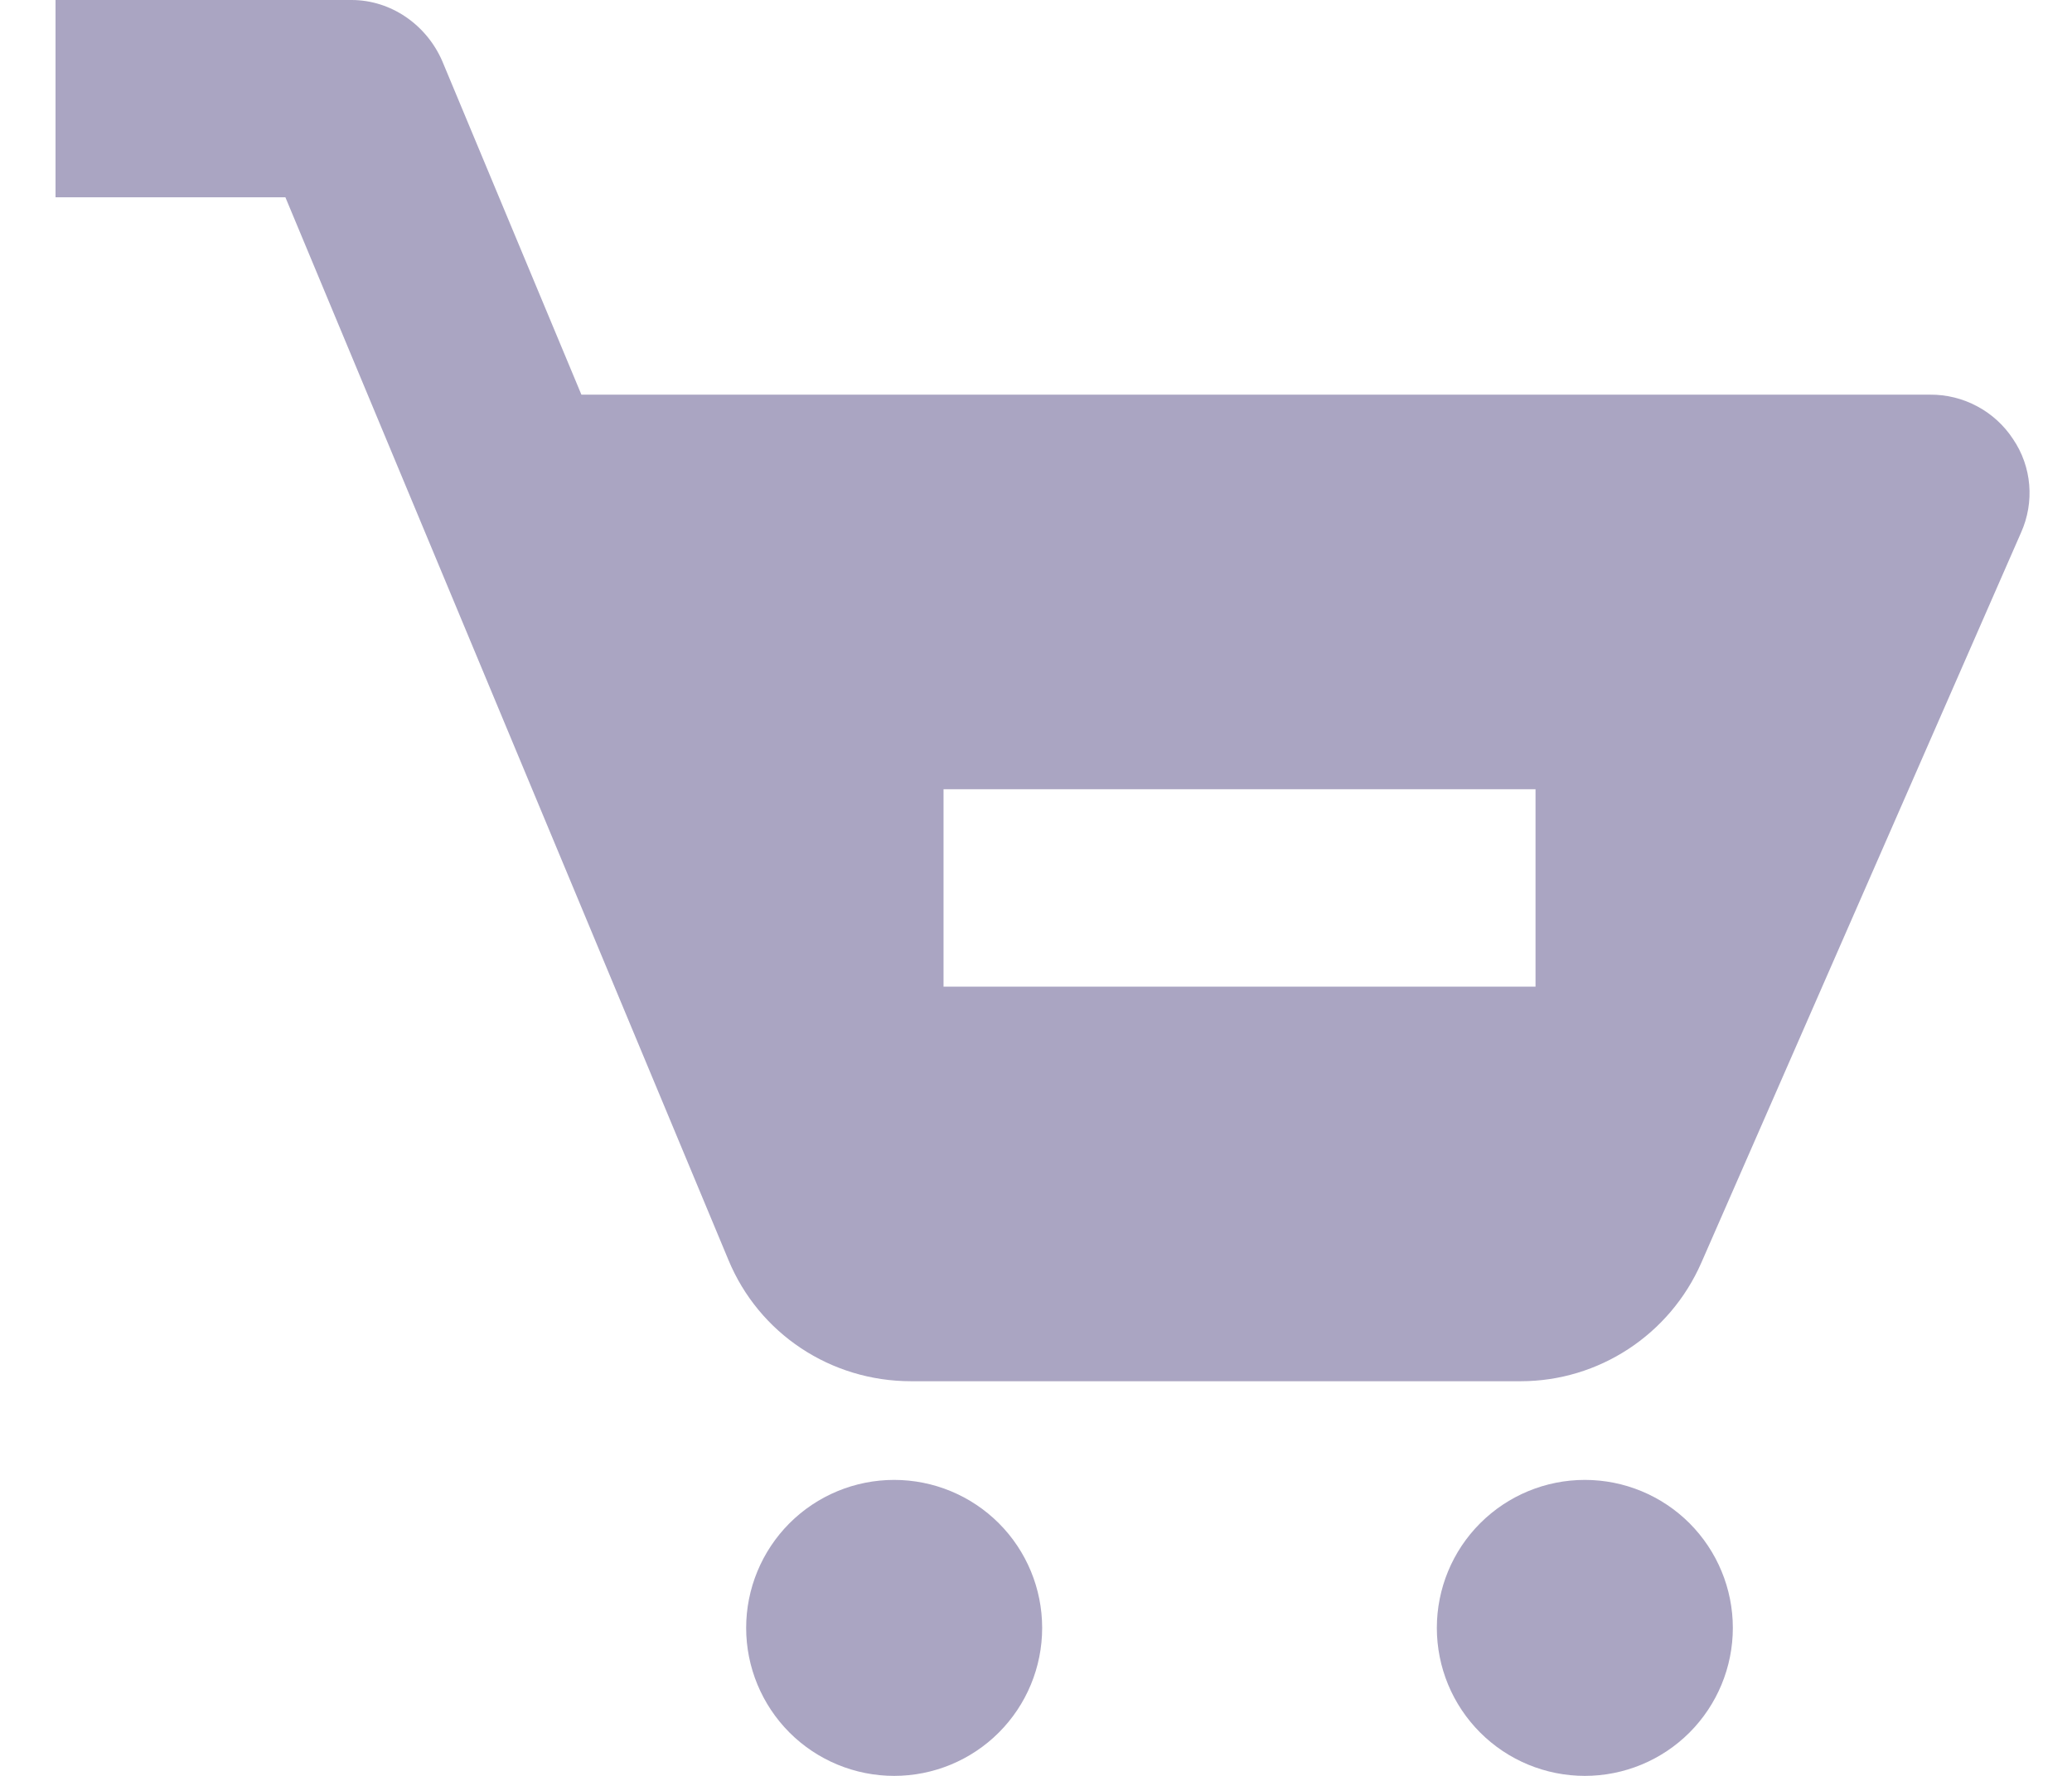 <svg width="35" height="30" viewBox="0 0 35 30" fill="none" xmlns="http://www.w3.org/2000/svg">
<path d="M15.104 25C14.441 25 13.805 25.263 13.336 25.732C12.868 26.201 12.604 26.837 12.604 27.5C12.604 28.163 12.868 28.799 13.336 29.268C13.805 29.737 14.441 30 15.104 30C15.767 30 16.403 29.737 16.872 29.268C17.341 28.799 17.604 28.163 17.604 27.5C17.604 26.837 17.341 26.201 16.872 25.732C16.403 25.263 15.767 25 15.104 25ZM26.771 25C26.108 25 25.472 25.263 25.003 25.732C24.534 26.201 24.271 26.837 24.271 27.5C24.271 28.163 24.534 28.799 25.003 29.268C25.472 29.737 26.108 30 26.771 30C27.434 30 28.07 29.737 28.539 29.268C29.007 28.799 29.271 28.163 29.271 27.5C29.271 26.837 29.007 26.201 28.539 25.732C28.07 25.263 27.434 25 26.771 25ZM12.304 21.283C12.821 22.533 14.037 23.333 15.387 23.333H25.688C27.004 23.333 28.204 22.55 28.738 21.333L34.138 9C34.371 8.483 34.321 7.883 34.004 7.417C33.852 7.185 33.644 6.995 33.399 6.864C33.155 6.733 32.882 6.665 32.604 6.667H9.821L7.471 1.033C7.204 0.417 6.604 0 5.938 0H0.938V3.333H4.821L12.304 21.283ZM15.938 13.333H25.938V16.667H15.938V13.333Z" fill="#AAA5C2"/>
</svg>
